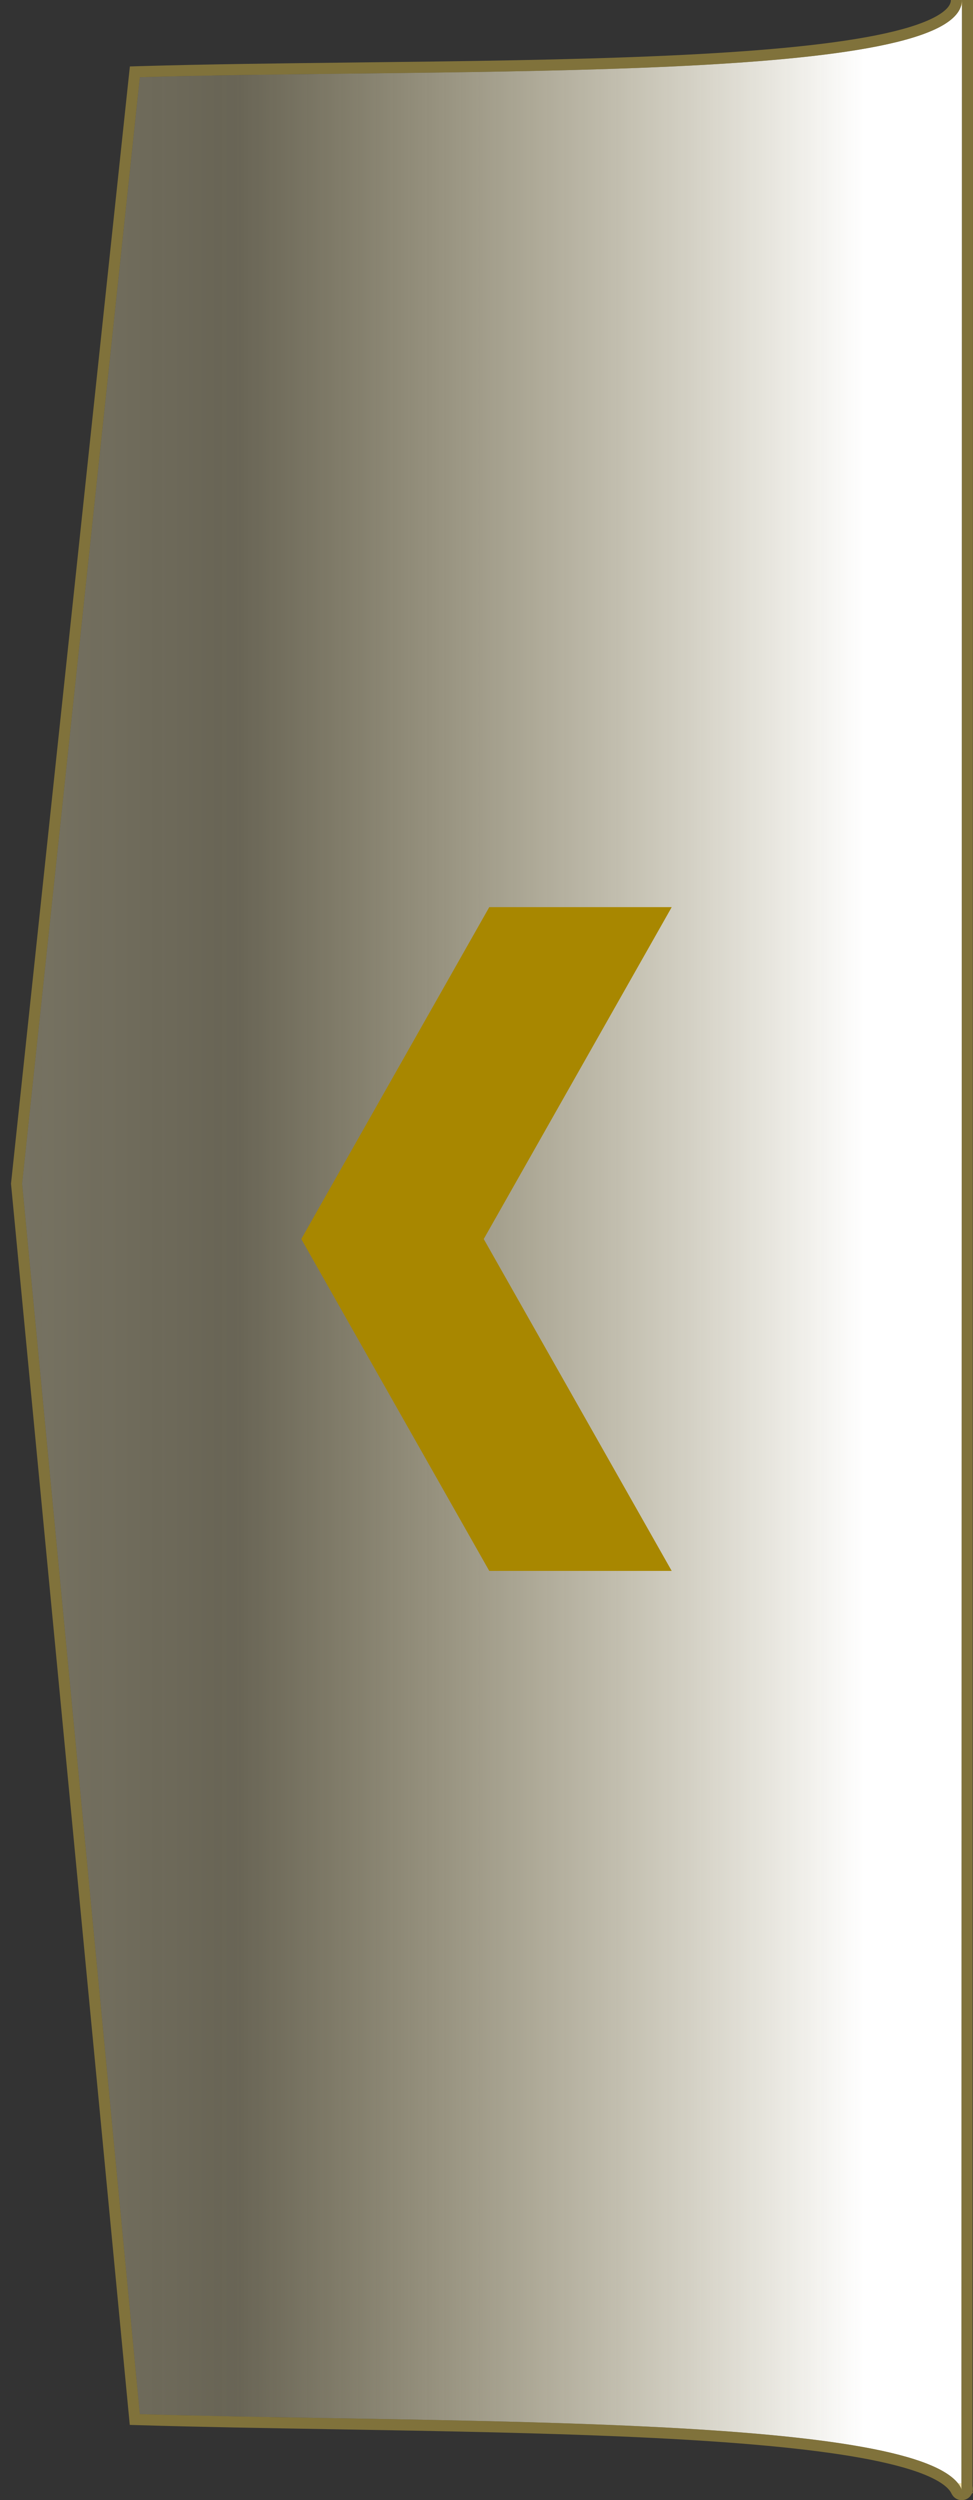 <svg width="88" height="226" viewBox="0 0 88 226" fill="none" xmlns="http://www.w3.org/2000/svg">
<rect x="0" y="0" width="88" height="226" fill="#333333" stroke="none"/>
<path d="M86.954 224.967C83.813 218.223 41.014 219.071 12.648 218.223L2 107L12.648 6.98C41.332 6.131 87 7.593 87 0L86.954 224.967C87 224.92 87 225.061 86.954 224.967Z" fill="url(#paint0_linear)"/>
<path d="M86.501 225.178L86.504 225.184C86.518 225.213 86.543 225.26 86.581 225.307C86.601 225.332 86.633 225.367 86.68 225.401C86.725 225.434 86.805 225.481 86.916 225.496C87.038 225.512 87.162 225.482 87.265 225.413C87.358 225.35 87.408 225.271 87.434 225.219C87.483 225.12 87.489 225.03 87.489 224.984C87.489 224.93 87.48 224.873 87.462 224.815C87.46 224.809 87.457 224.802 87.454 224.795L87.5 0.001C87.5 0.001 87.5 0 87.5 0C87.5 6.74846e-05 87.5 3.37534e-05 87.5 2.18557e-08L86.5 -0L86.5 -2.18557e-08C86.5 0 86.5 0 86.5 0.001C86.5 0.659 86.01 1.338 84.748 2.003C83.508 2.657 81.668 3.215 79.318 3.684C74.628 4.62 68.055 5.175 60.558 5.52C51.778 5.923 41.793 6.038 32.138 6.148C25.287 6.227 18.603 6.304 12.633 6.48L12.197 6.493L12.15 6.927L1.503 106.947L1.497 106.997L1.502 107.048L12.15 218.27L12.192 218.709L12.633 218.722C18.044 218.884 23.971 218.984 30.043 219.087C39.915 219.254 50.173 219.427 59.235 219.883C66.549 220.251 73.054 220.803 77.919 221.679C80.353 222.118 82.354 222.634 83.834 223.238C85.339 223.854 86.193 224.517 86.501 225.178ZM86.954 224.967L87.314 225.314C87.285 225.345 87.203 225.421 87.065 225.448C86.898 225.48 86.745 225.422 86.644 225.331C86.584 225.276 86.549 225.217 86.529 225.172C86.528 225.17 86.527 225.168 86.526 225.166C86.52 225.151 86.515 225.138 86.511 225.127C86.495 225.078 86.489 225.03 86.489 224.984C86.489 224.979 86.489 224.973 86.489 224.967L86.954 224.967Z" stroke="#E1C244" stroke-opacity="0.44"/>
<g clip-path="url(#clip0)">
<path d="M44.25 142L60.75 142L43.75 112L60.75 82L44.25 82L27.25 112L44.25 142Z" fill="#A88700"/>
</g>
<defs>
<linearGradient id="paint0_linear" x1="-20.988" y1="112.501" x2="87.005" y2="112.501" gradientUnits="userSpaceOnUse">
<stop stop-color="#E7E3D2" stop-opacity="0.94"/>
<stop offset="0.047" stop-color="#EDEADC" stop-opacity="0.82"/>
<stop offset="0.161" stop-color="#F4E9BC" stop-opacity="0.37"/>
<stop offset="0.391" stop-color="#F2E4AD" stop-opacity="0.28"/>
<stop offset="0.918" stop-color="white"/>
<stop offset="0.963" stop-color="white"/>
<stop offset="1" stop-color="white"/>
<stop offset="1" stop-color="white"/>
<stop offset="1" stop-color="#FDFDFD"/>
</linearGradient>
<clipPath id="clip0">
<rect width="40" height="60" fill="white" transform="translate(64 142) rotate(-180)"/>
</clipPath>
</defs>
</svg>
